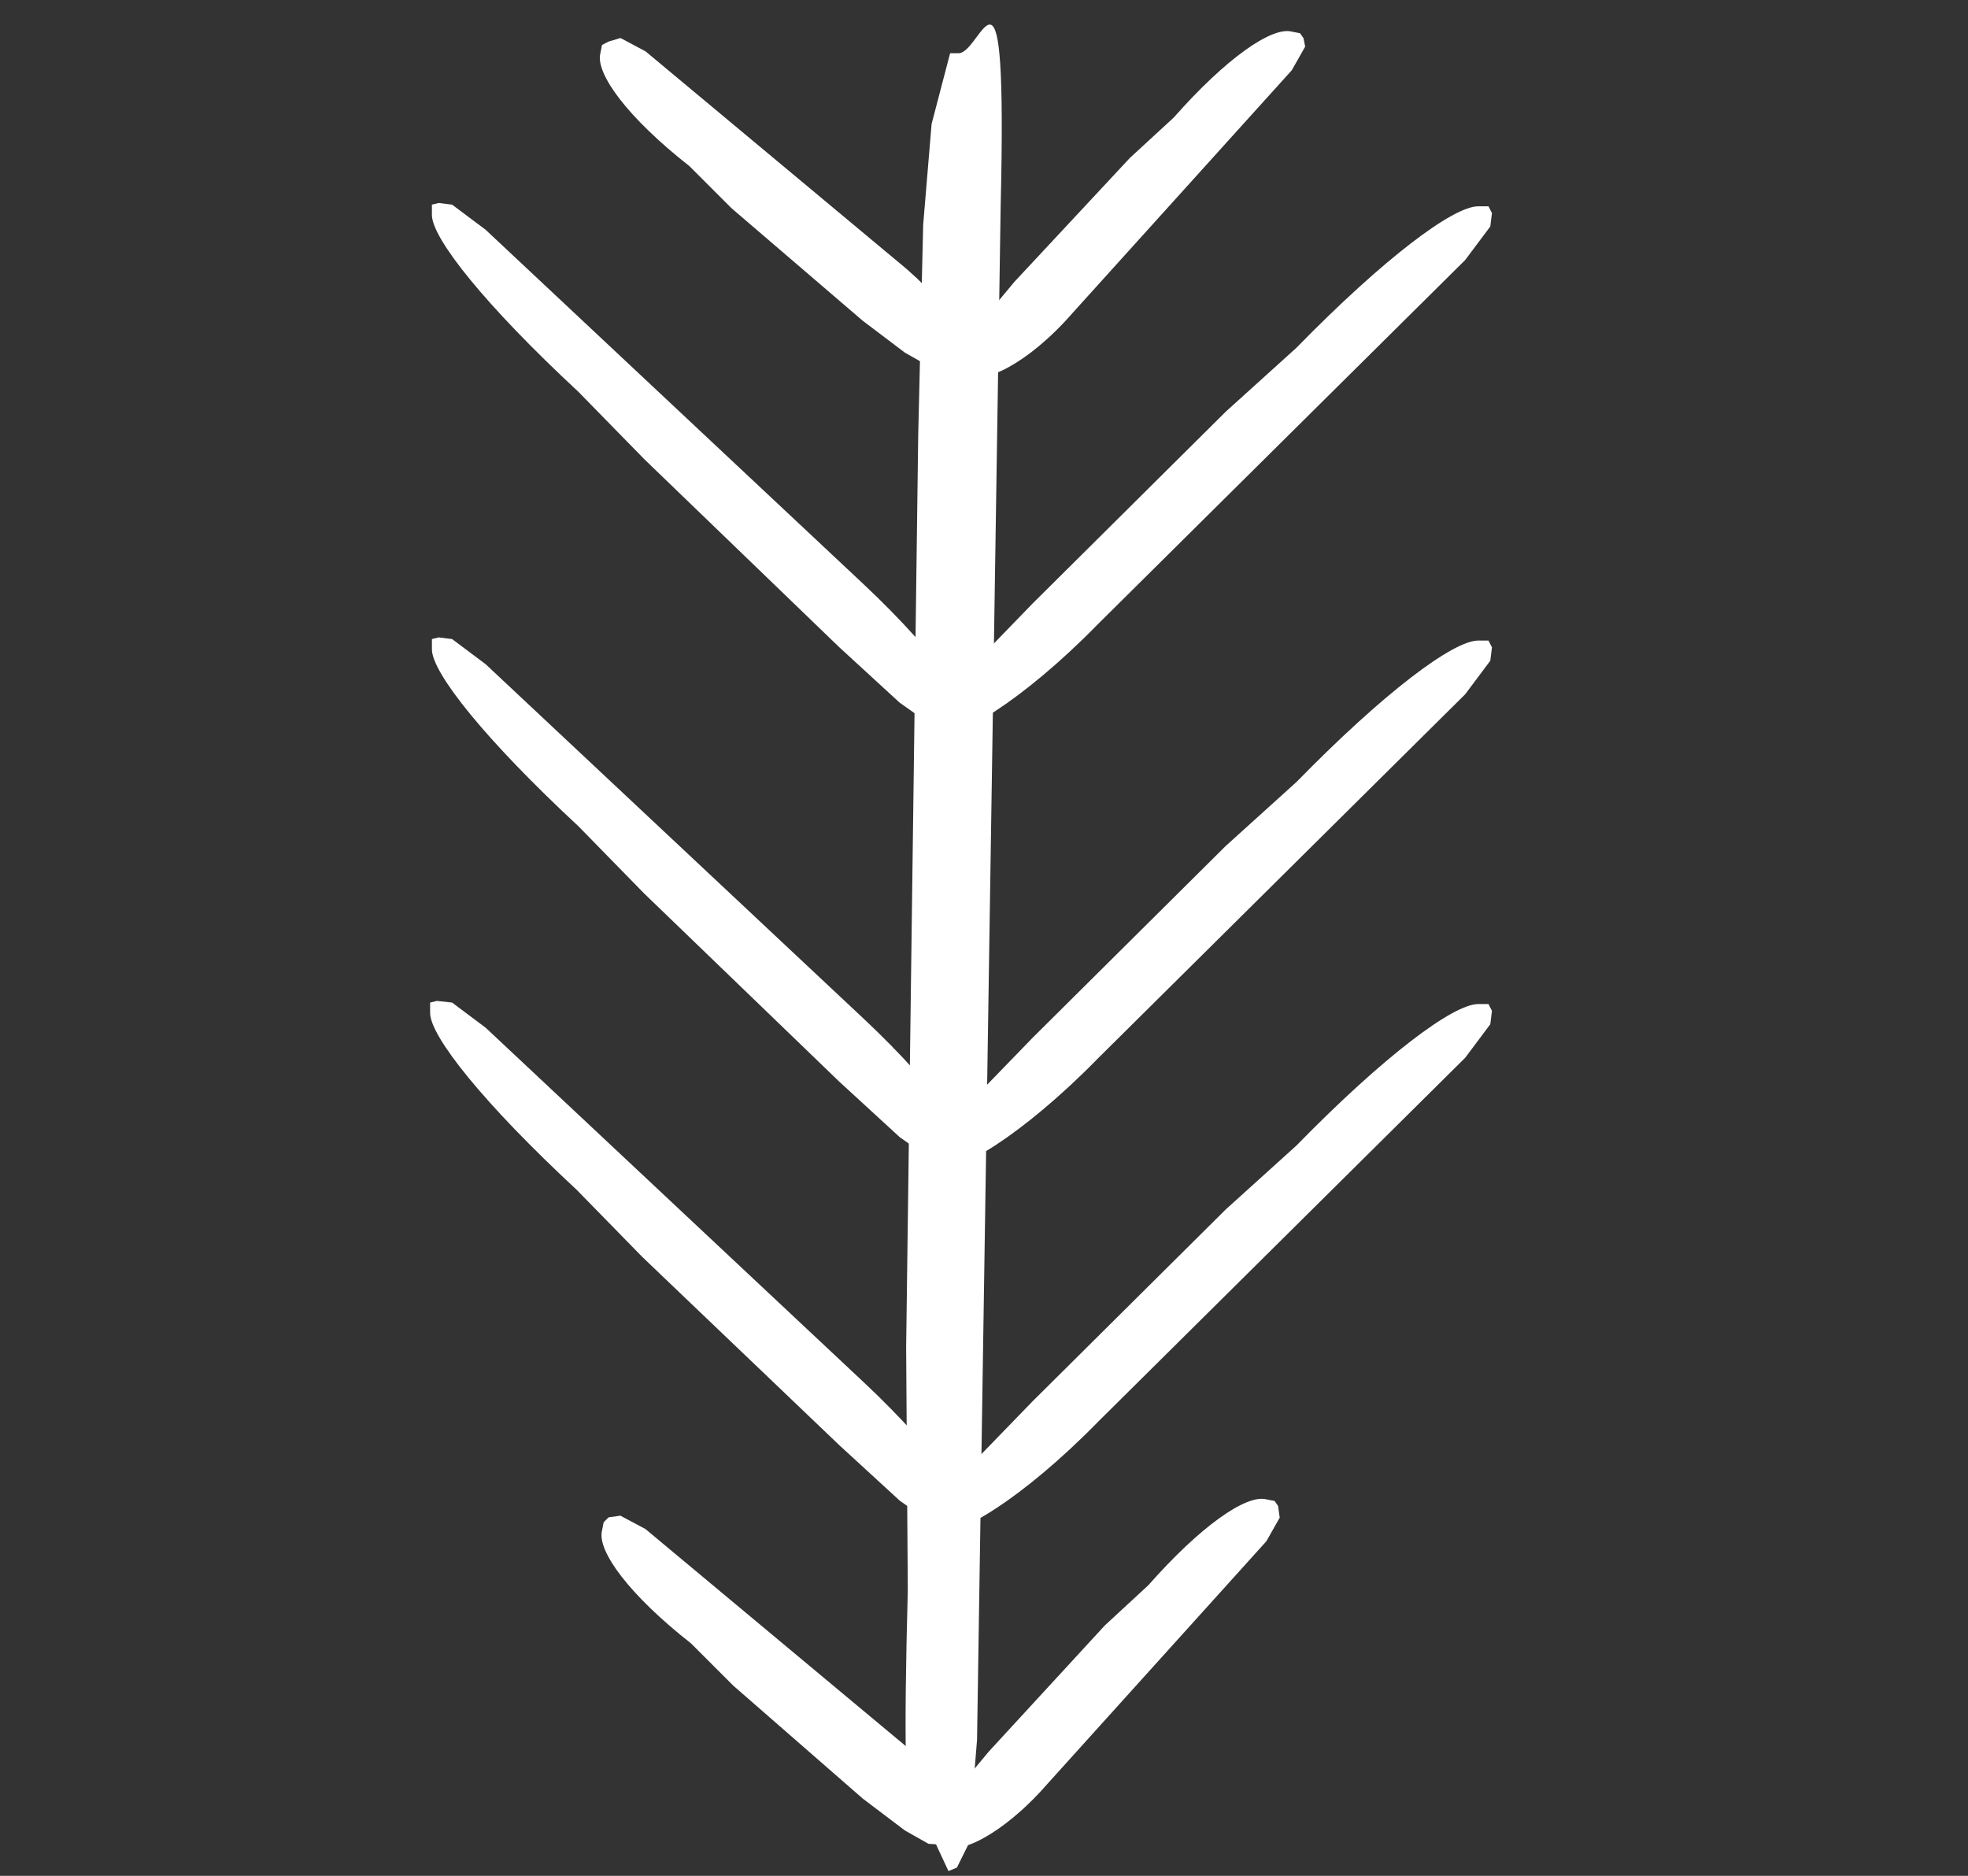 <?xml version="1.0" encoding="utf-8"?>
<!-- Generator: Adobe Illustrator 18.1.1, SVG Export Plug-In . SVG Version: 6.00 Build 0)  -->
<svg version="1.1" id="Layer_1" xmlns="http://www.w3.org/2000/svg" xmlns:xlink="http://www.w3.org/1999/xlink" x="0px" y="0px"
	 viewBox="0 0 1190.6 1134.8" enable-background="new 0 0 1190.6 1134.8" xml:space="preserve">
<rect x="0" y="0" width="1190.6" height="1134.8" fill="#333333" stroke="none"/>
<path fill="#FFFFFF" d="M555.5,263.3l3-127.3l5.1-61l11.2-42.8h5.1c14.3,0,29.5-76.4,25.5,91.6l-14.3,928.6l-5.1,63.1l-7.1,14.3
	l-5.1,2.1l-6.2-13.3c-13.3-31.5-23.5,35.7-18.4-156.8l-1-146.6 M553.5,437.3L549.4,306 M581,1009.7l-1,120.1"/>
<path fill="#FFFFFF" d="M521.9,194l25.5,19.3l14.3,8.1l15.2,1l4.1-3c9.2-7.1-5.1-34.6-37.7-61L390.6,31.1L375.4,23l-7.1,2.1
	l-4.1,2.1l-1,5.1c-3,12.2,16.3,38.7,53.9,68.2l25.5,25.5 M513.8,186.9l-3,2.1 M390.6,44.4l16.3,13.3"/>
<path fill="#FFFFFF" d="M521.9,1088l25.5,19.3l14.3,8.1l15.2,1l4.1-3c9.2-7.1-5.1-34.6-37.7-61L390.5,925l-15.2-8.1l-7.1,1l-3,3
	l-1,5.1c-3,12.2,16.3,38.7,53.9,68.2l25.5,25.5 M513.8,1080.8l-3,2.1 M390.6,939.4l16.3,13.3"/>
<path fill="#FFFFFF" d="M507.7,391.5l36.6,33.6l20.3,14.3l19.3,7.1l4.1-2.1c9.2-6.2-18.4-46.9-66.2-91.6L293.8,139l-20.3-15.2
	l-8.1-1l-4.1,1v6.2c0,14.3,32.6,55,88.6,107l39.8,40.7 M495.4,380.4l-2.1,2.1 M297.9,155.4l24.4,22.4"/>
<path fill="#FFFFFF" d="M507.7,654.3l36.6,33.6l20.3,14.3l19.3,7.1l4.1-2.1c9.2-6.2-18.4-46.9-66.2-91.6L293.8,401.8l-20.3-15.2
	l-8.1-1l-4.1,1v6.2c0,14.3,32.6,55,88.6,107l39.8,40.7 M495.4,643.1l-2.1,2.1 M297.9,418l24.4,22.4"/>
<path fill="#FFFFFF" d="M507.7,874.2l36.6,33.6l20.3,14.3l19.3,7.1l4.1-2.1c9.2-6.2-18.4-46.9-66.2-91.6L293.8,621.7l-20.3-15.2
	l-9.2-1l-4.1,1v6.2c0,14.3,32.6,55,88.6,107l39.8,40.7 M495.4,863l-2.1,2.1 M297.9,638l24.4,22.4"/>
<path fill="#FFFFFF" d="M613.6,170.6l-20.4,24.5l-8.1,13.3l-2.1,14.3l3,3c7.1,8.1,35.7-5.1,63.1-36.6L781.5,42.5l8.1-14.3l-1-5.1
	l-2.1-3l-5.1-1c-12.2-3-39.8,16.3-71.3,52l-26.5,24.4 M620.7,162.5l-2.1-2.1 M768.3,44.4L755,59.6"/>
<path fill="#FFFFFF" d="M598.2,1059.6l-20.3,24.4l-8.1,14.3l-2.1,14.3l3,3c7.1,8.1,35.7-5.1,63.1-36.6l132.3-146.6l8.1-14.3l-1-7.1
	l-2.1-3l-5.1-1c-12.2-3-39.8,16.3-71.3,52l-26.3,24.3 M605.4,1051.3l-2.1-2.1 M753.1,933.3l-13.3,15.2"/>
<path fill="#FFFFFF" d="M624.7,365.1l-34.6,35.7l-15.2,19.3l-7.1,18.4l2.1,3c6.2,8.1,48.8-17.3,94.6-64.2l221.9-220l15.2-20.3l1-8.1
	l-2.1-4.1h-6.2c-15.2,0-57.1,31.5-110,85.6L741.6,249 M636.9,352.9l-2.1-2.1 M870.2,162.5l-23.5,23.5"/>
<path fill="#FFFFFF" d="M624.7,627.8l-34.6,35.7l-15.2,19.3l-7.1,18.4l2.1,3c6.2,8.1,48.8-17.3,94.6-64.2l221.9-220l15.2-20.3l1-8.1
	l-2.1-4.1h-6.2c-15.2,0-57.1,31.5-110,85.6l-42.8,38.7 M636.9,615.6l-2.1-2.1 M870.2,425.1l-23.5,23.5"/>
<path fill="#FFFFFF" d="M624.7,847.7l-34.6,35.7l-15.2,19.3l-7.1,18.4l2.1,3c6.2,8.1,48.8-17.3,94.6-64.2l221.9-220l15.2-20.3l1-8.1
	l-2.1-4.1h-6.2c-15.2,0-57.1,31.5-110,85.6l-42.8,38.7 M636.9,835.5l-2.1-2.1 M870.2,645.1l-23.5,23.5"/>
</svg>
